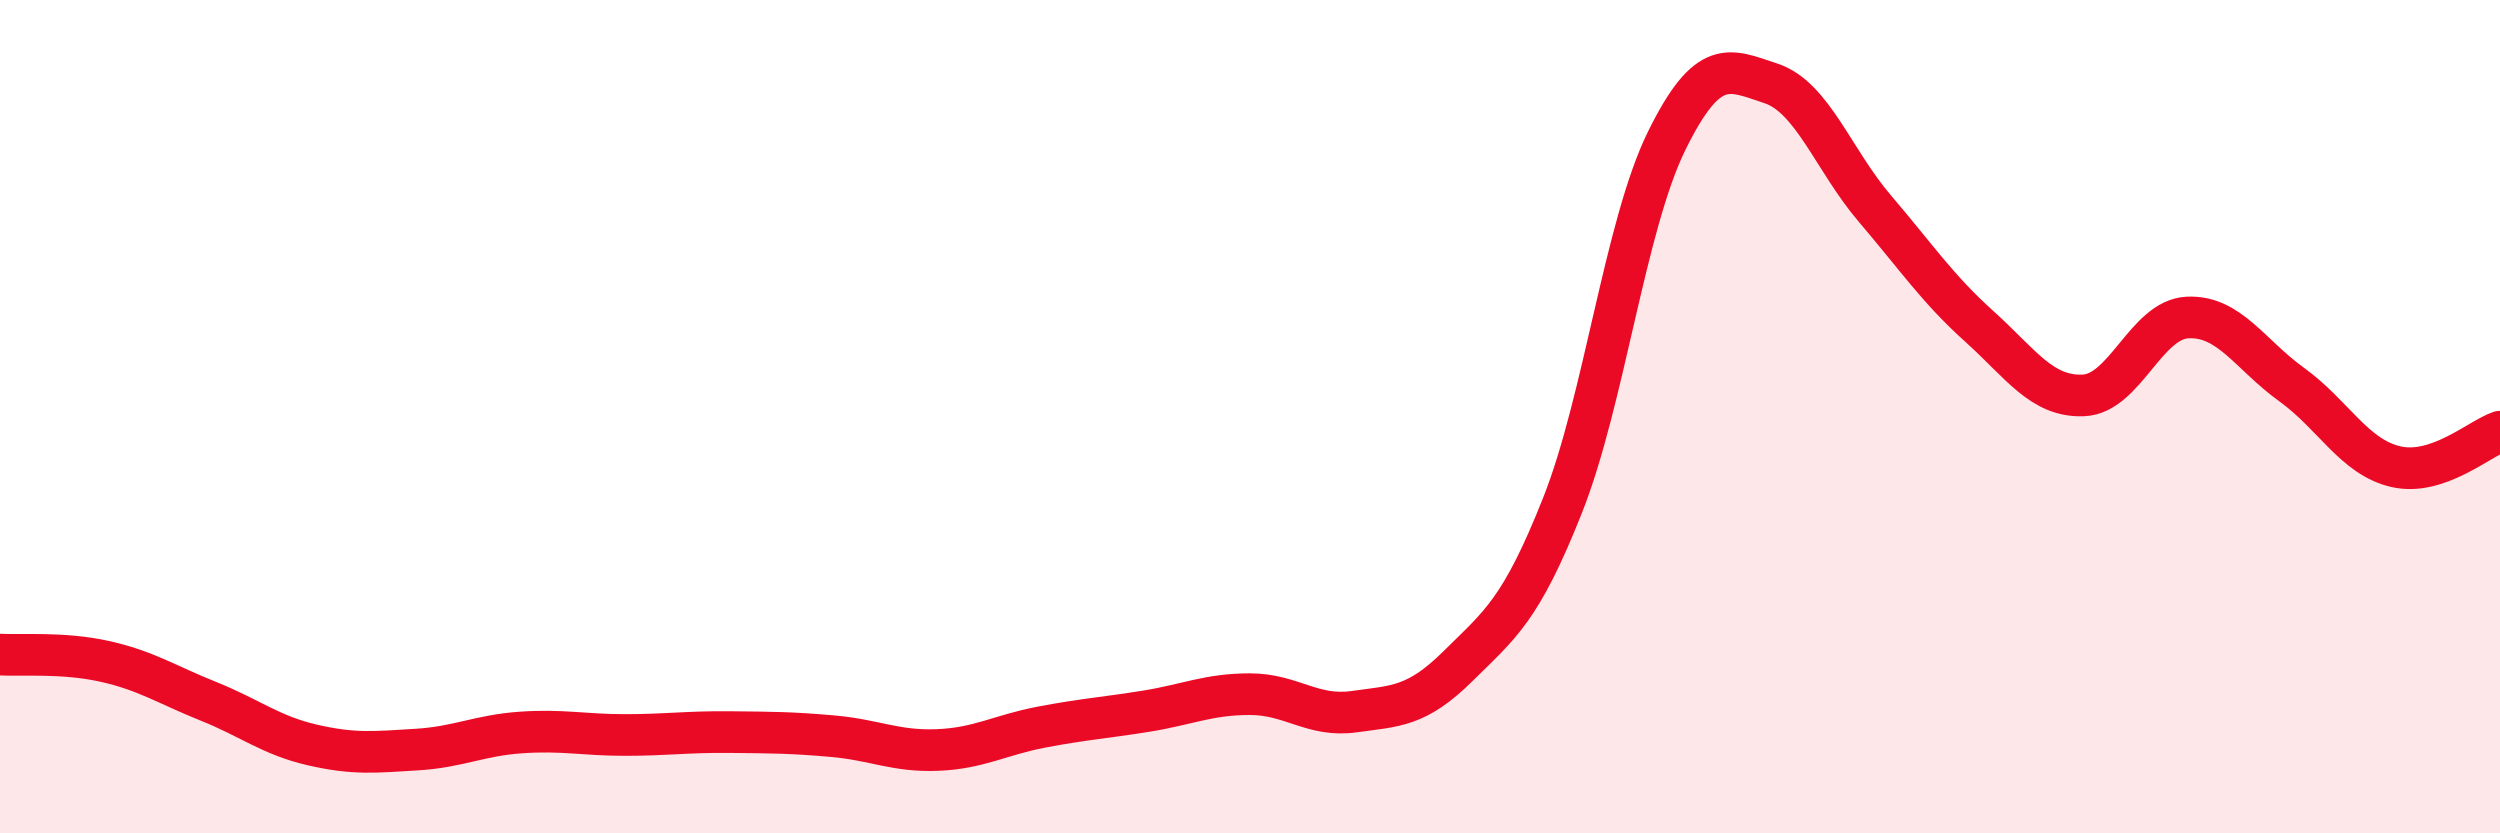 
    <svg width="60" height="20" viewBox="0 0 60 20" xmlns="http://www.w3.org/2000/svg">
      <path
        d="M 0,15.71 C 0.5,15.74 1.5,15.65 2.5,15.87 C 3.5,16.09 4,16.43 5,16.83 C 6,17.23 6.5,17.65 7.5,17.88 C 8.5,18.11 9,18.05 10,17.99 C 11,17.93 11.5,17.65 12.5,17.58 C 13.5,17.51 14,17.64 15,17.64 C 16,17.64 16.5,17.56 17.5,17.57 C 18.5,17.58 19,17.58 20,17.67 C 21,17.76 21.5,18.04 22.5,18 C 23.5,17.96 24,17.64 25,17.45 C 26,17.26 26.5,17.23 27.5,17.07 C 28.5,16.91 29,16.66 30,16.66 C 31,16.66 31.5,17.22 32.5,17.08 C 33.5,16.94 34,16.97 35,15.98 C 36,14.99 36.5,14.65 37.5,12.13 C 38.5,9.61 39,5.41 40,3.38 C 41,1.35 41.5,1.67 42.5,2 C 43.5,2.33 44,3.84 45,5.01 C 46,6.18 46.5,6.93 47.5,7.83 C 48.5,8.73 49,9.53 50,9.49 C 51,9.45 51.5,7.67 52.5,7.62 C 53.5,7.57 54,8.51 55,9.23 C 56,9.95 56.5,10.97 57.5,11.2 C 58.5,11.43 59.5,10.53 60,10.36L60 20L0 20Z"
        fill="#EB0A25"
        opacity="0.1"
        stroke-linecap="round"
        stroke-linejoin="round"
      />
      <path
        d="M 0,15.71 C 0.5,15.74 1.5,15.65 2.5,15.87 C 3.5,16.09 4,16.43 5,16.83 C 6,17.23 6.5,17.65 7.5,17.88 C 8.5,18.11 9,18.05 10,17.99 C 11,17.93 11.5,17.65 12.5,17.58 C 13.5,17.51 14,17.64 15,17.64 C 16,17.64 16.5,17.56 17.5,17.57 C 18.5,17.58 19,17.58 20,17.67 C 21,17.76 21.5,18.04 22.5,18 C 23.5,17.96 24,17.64 25,17.45 C 26,17.26 26.5,17.23 27.5,17.07 C 28.5,16.91 29,16.66 30,16.66 C 31,16.66 31.5,17.22 32.5,17.08 C 33.5,16.94 34,16.97 35,15.98 C 36,14.99 36.5,14.65 37.5,12.13 C 38.5,9.61 39,5.41 40,3.38 C 41,1.35 41.5,1.67 42.5,2 C 43.5,2.33 44,3.84 45,5.01 C 46,6.18 46.5,6.93 47.5,7.83 C 48.5,8.73 49,9.53 50,9.49 C 51,9.45 51.5,7.67 52.5,7.62 C 53.5,7.57 54,8.51 55,9.23 C 56,9.95 56.5,10.97 57.5,11.2 C 58.5,11.43 59.5,10.53 60,10.36"
        stroke="#EB0A25"
        stroke-width="1"
        fill="none"
        stroke-linecap="round"
        stroke-linejoin="round"
      />
    </svg>
  